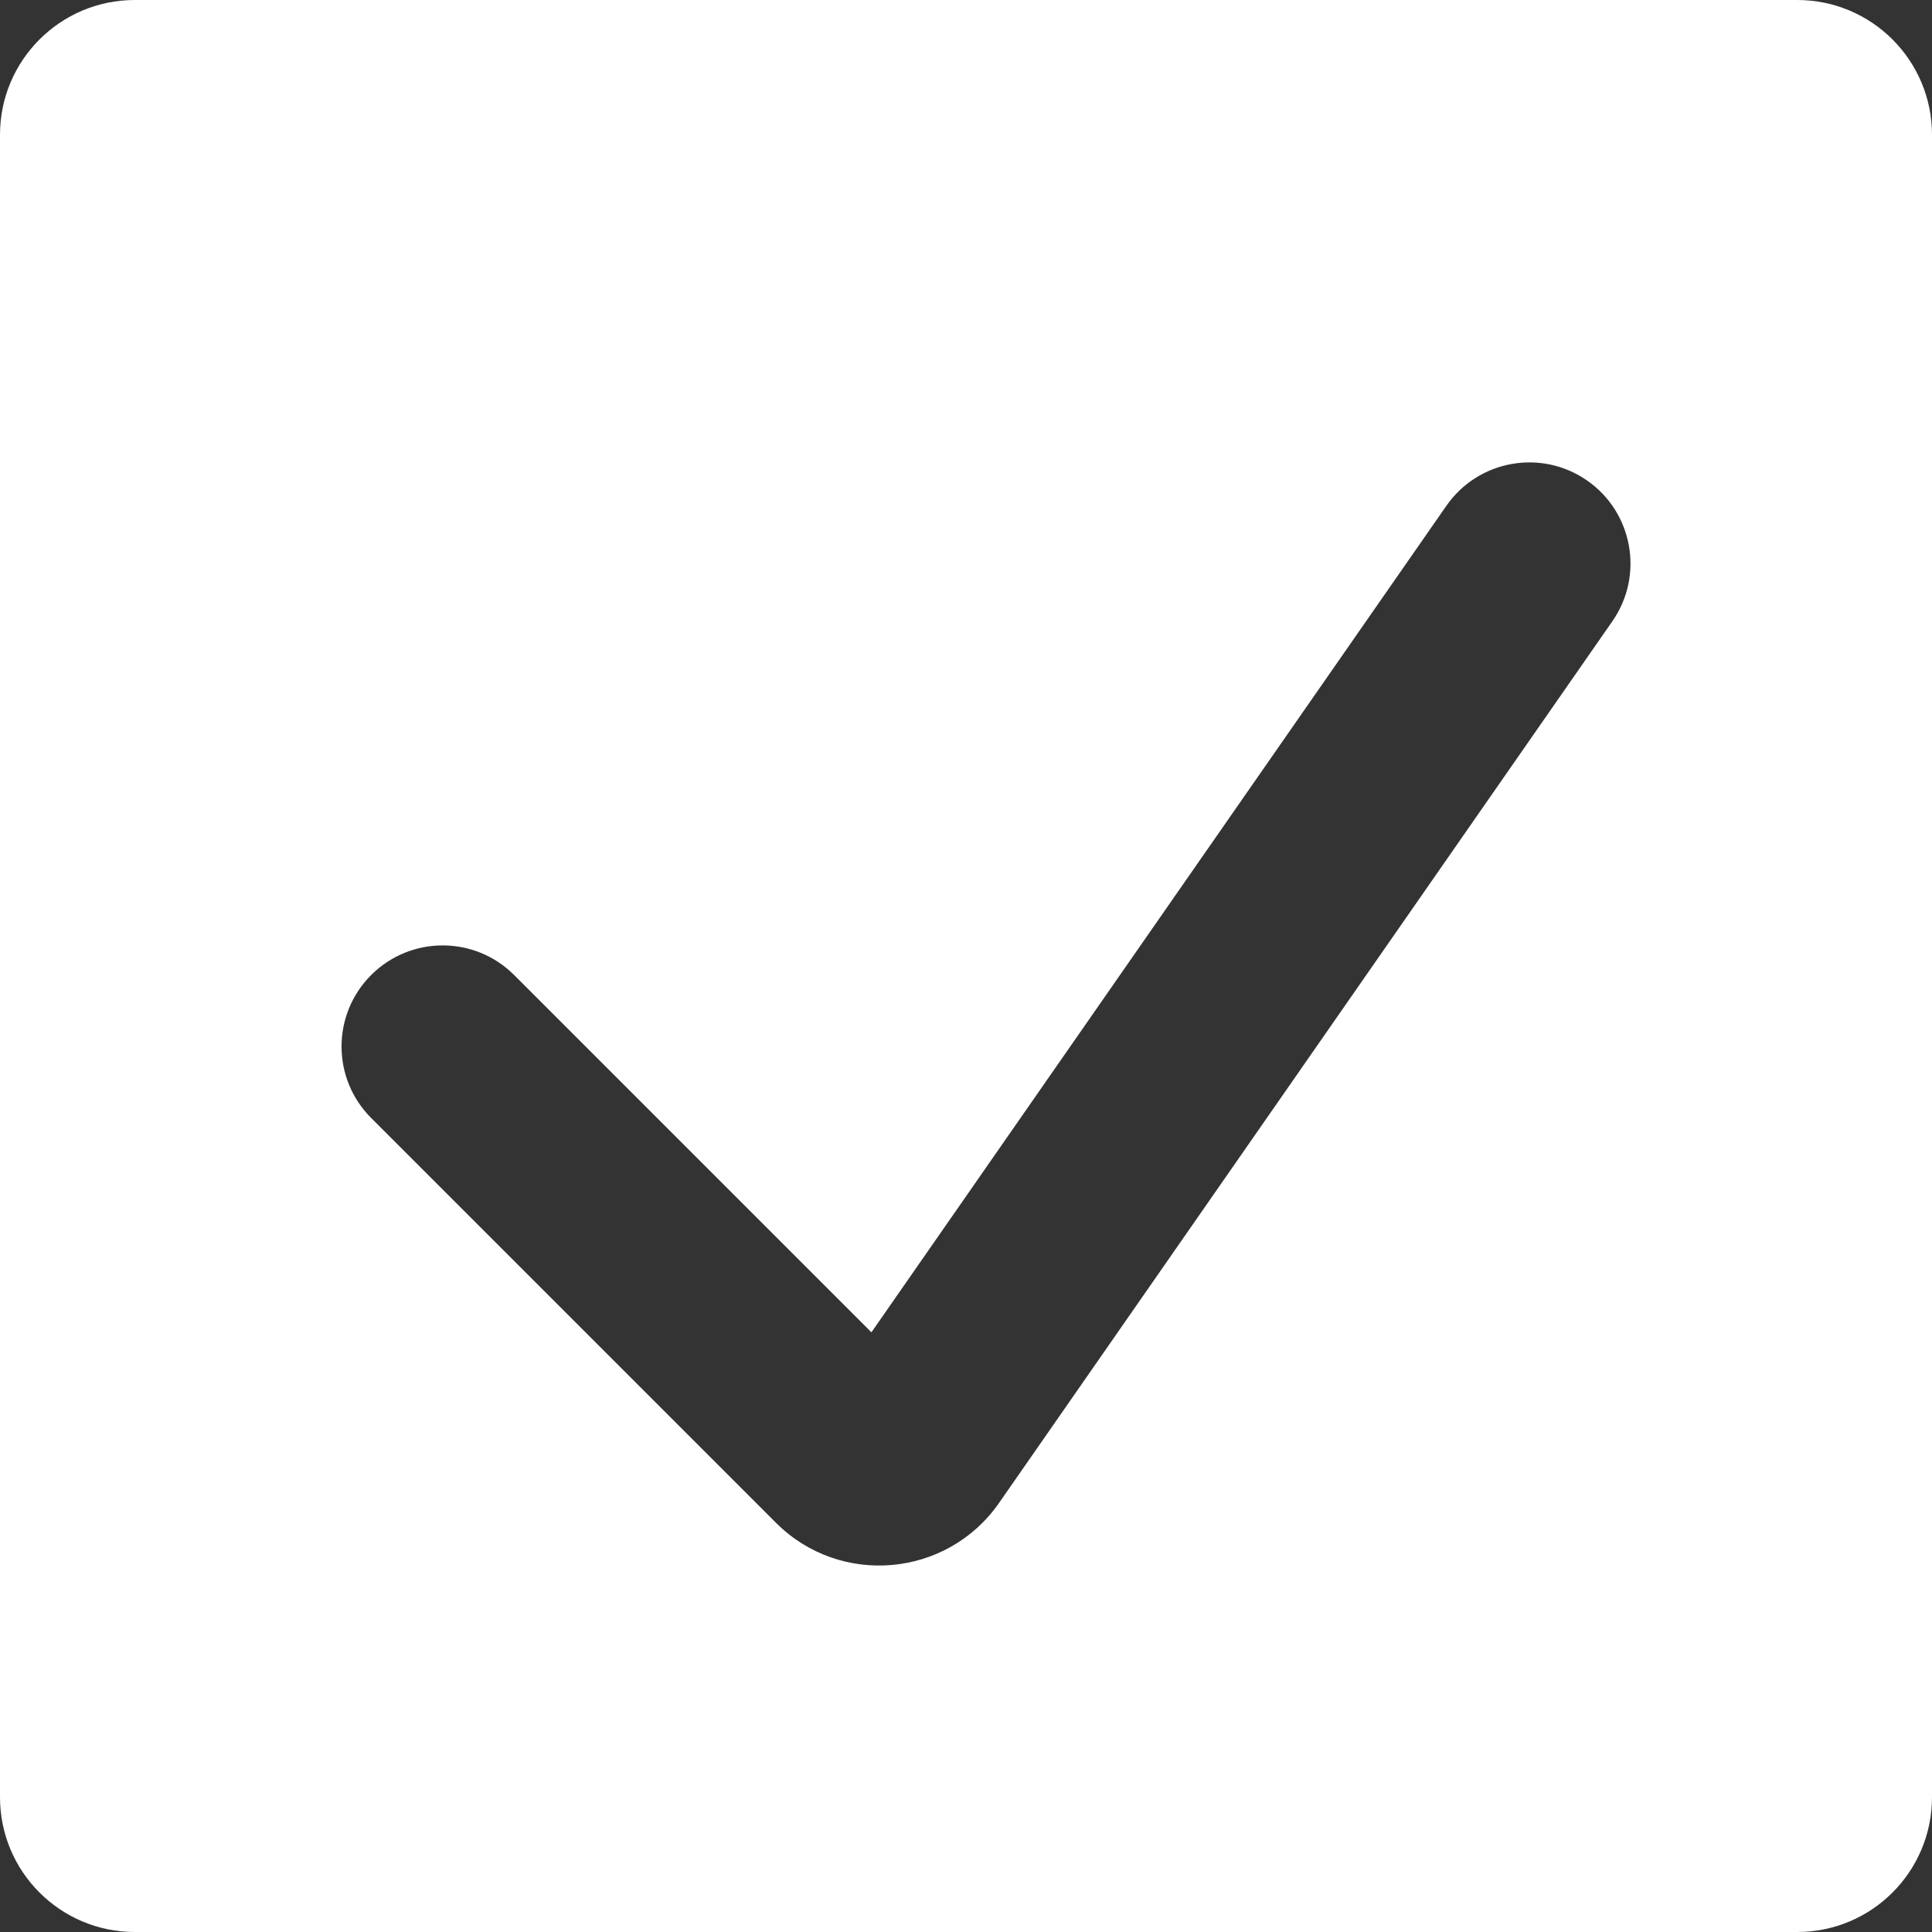 <svg width="43" height="43" viewBox="0 0 43 43" fill="none" xmlns="http://www.w3.org/2000/svg">
<rect x="0" y="0" width="43" height="43" fill="#333333" stroke="none"/>
<path fill-rule="evenodd" clip-rule="evenodd" d="M3 0C1.343 0 0 1.343 0 3V40C0 41.657 1.343 43 3 43H40C41.657 43 43 41.657 43 40V3C43 1.343 41.657 0 40 0H3ZM35.886 13.827C36.596 12.807 36.344 11.404 35.324 10.695C34.304 9.985 32.902 10.237 32.192 11.257L19.395 29.653L11.443 21.701C10.564 20.822 9.14 20.822 8.261 21.701C7.382 22.579 7.382 24.004 8.261 24.883L17.27 33.892C18.701 35.323 21.079 35.112 22.236 33.45L35.886 13.827Z" fill="white"/>
</svg>
